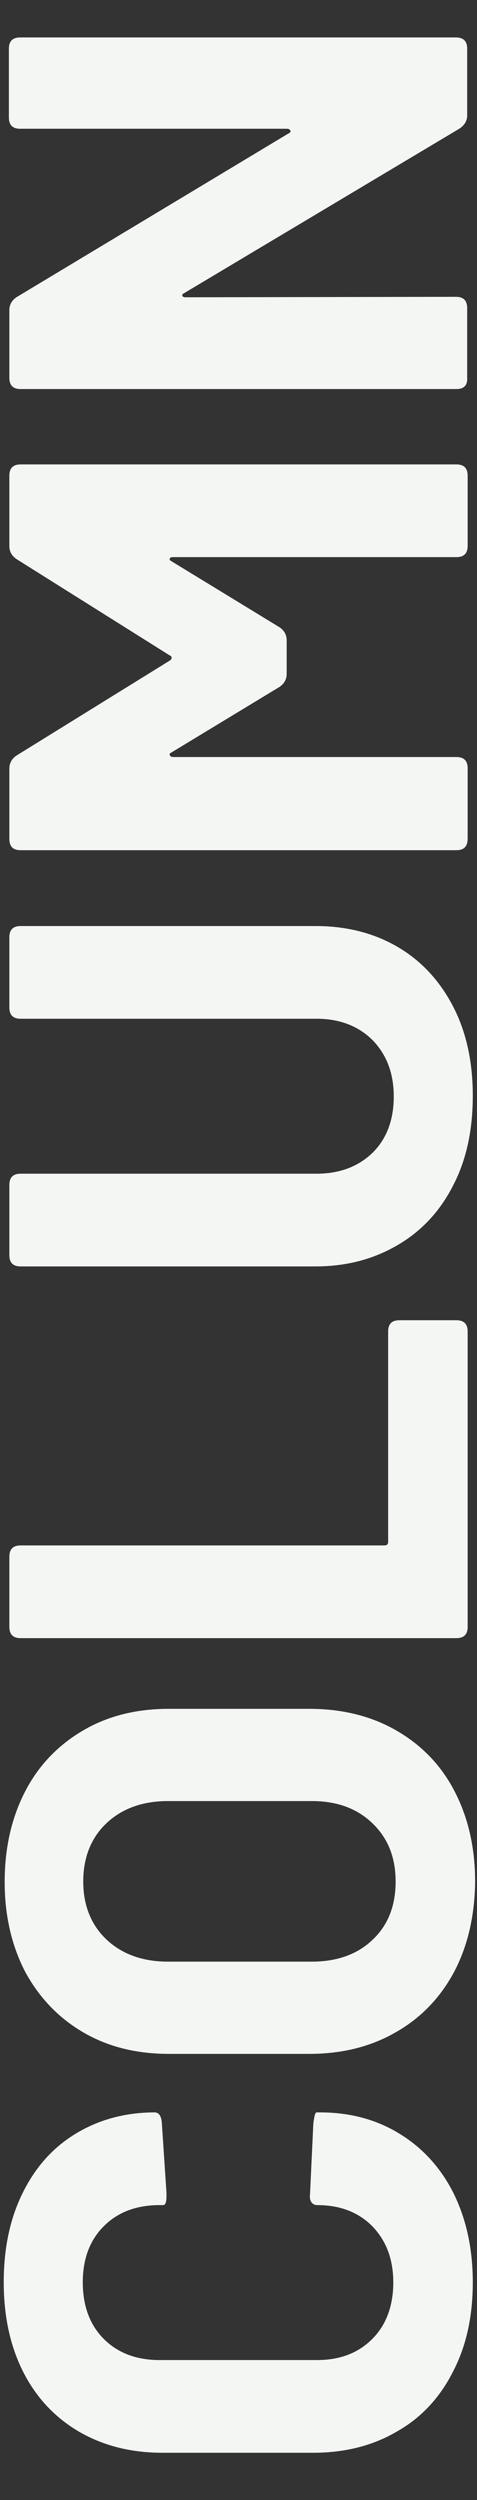 <?xml version="1.0" encoding="utf-8"?>
<!-- Generator: Adobe Illustrator 26.5.0, SVG Export Plug-In . SVG Version: 6.00 Build 0)  -->
<svg version="1.1" id="レイヤー_1" xmlns="http://www.w3.org/2000/svg" xmlns:xlink="http://www.w3.org/1999/xlink" x="0px"
	 y="0px" viewBox="0 0 102 534" style="enable-background:new 0 0 102 534;" xml:space="preserve">
<rect x="0" y="0" width="102" height="534" fill="#333333" stroke="none"/>
<style type="text/css">
	.st0{enable-background:new    ;}
	.st1{fill:#F4F6F4;}
</style>
<g id="マスクグループ_25" transform="translate(-801 -234)">
	<g class="st0">
		<path class="st1" d="M897.8,740.7c-2.8,5.5-6.8,9.8-12,12.7c-5.1,3-11.1,4.5-17.8,4.5h-32.3c-6.7,0-12.6-1.5-17.8-4.5
			c-5.1-3-9.1-7.2-11.9-12.7c-2.8-5.5-4.2-11.9-4.2-19.2c0-7.2,1.3-13.5,4-19s6.4-9.7,11.3-12.7c4.9-3,10.6-4.6,17-4.6
			c0.8,0,1.4,0.7,1.5,2.2l1,15v0.6c0,1.3-0.2,2-0.7,2h-0.8c-4.9,0-8.9,1.5-11.9,4.5c-3,3-4.5,7-4.5,12c0,5,1.5,9.1,4.5,12.1
			c3,3,7,4.5,11.9,4.5h33.7c4.9,0,8.8-1.5,11.8-4.5c3-3,4.5-7.1,4.5-12.1c0-4.9-1.5-8.9-4.5-12c-3-3-6.9-4.5-11.8-4.5
			c-0.5,0-0.9-0.2-1.2-0.6c-0.3-0.4-0.4-1-0.3-1.8l0.7-15c0.2-1.6,0.4-2.4,0.7-2.4h0.7c6.4,0,12.1,1.5,17.1,4.6
			c4.9,3,8.8,7.3,11.5,12.7c2.7,5.5,4.1,11.8,4.1,19C902.1,728.8,900.7,735.2,897.8,740.7z"/>
		<path class="st1" d="M898.1,655.2c-3,5.6-7.2,9.9-12.5,12.9c-5.4,3.1-11.5,4.6-18.5,4.6h-30c-6.9,0-13-1.5-18.3-4.6
			c-5.3-3.1-9.4-7.4-12.4-12.9c-2.9-5.6-4.4-12-4.4-19.2c0-7.4,1.5-13.8,4.4-19.4c2.9-5.6,7.1-9.9,12.4-13
			c5.3-3.1,11.4-4.6,18.3-4.6h30c7,0,13.2,1.5,18.6,4.6c5.4,3.1,9.6,7.4,12.5,13c2.9,5.6,4.4,12,4.4,19.4
			C902.5,643.3,901,649.7,898.1,655.2z M880.7,623.5c-3.3-3.2-7.6-4.8-13-4.8h-30.8c-5.4,0-9.8,1.6-13.1,4.7c-3.3,3.1-5,7.3-5,12.5
			c0,5.1,1.7,9.3,5,12.4c3.3,3.1,7.7,4.7,13.1,4.7h30.8c5.4,0,9.8-1.6,13-4.7c3.3-3.1,4.9-7.3,4.9-12.4S884,626.7,880.7,623.5z"/>
		<path class="st1" d="M898.6,583.9h-93.2c-1.6,0-2.4-0.8-2.4-2.4v-15c0-1.6,0.8-2.4,2.4-2.4h77.8c0.6,0,0.8-0.3,0.8-0.8v-44.9
			c0-1.6,0.8-2.4,2.4-2.4h12.2c1.6,0,2.4,0.8,2.4,2.4v63.1C901,583.1,900.2,583.9,898.6,583.9z"/>
		<path class="st1" d="M897.9,487.2c-2.8,5.5-6.7,9.7-11.8,12.7c-5.1,3-10.9,4.6-17.6,4.6h-63.1c-1.6,0-2.4-0.8-2.4-2.4v-15
			c0-1.6,0.8-2.4,2.4-2.4h63.3c4.9,0,8.9-1.5,12-4.5c3-3,4.5-7,4.5-12c0-4.9-1.5-8.9-4.5-12c-3-3-7-4.6-12-4.6h-63.3
			c-1.6,0-2.4-0.8-2.4-2.4v-15c0-1.6,0.8-2.4,2.4-2.4h63.1c6.6,0,12.5,1.5,17.6,4.5c5.1,3,9,7.3,11.8,12.7s4.2,11.8,4.2,19
			C902.1,475.5,900.7,481.8,897.9,487.2z"/>
		<path class="st1" d="M898.6,415.6h-93.2c-1.6,0-2.4-0.8-2.4-2.4v-15c0-1.2,0.5-2.1,1.5-2.8l32.8-20.3c0.3-0.2,0.4-0.4,0.4-0.6
			c0-0.2-0.1-0.4-0.4-0.5l-32.8-20.6c-1-0.7-1.5-1.6-1.5-2.8v-15c0-1.6,0.8-2.4,2.4-2.4h93.2c1.6,0,2.4,0.8,2.4,2.4v15
			c0,1.6-0.8,2.4-2.4,2.4H838c-0.4,0-0.6,0.1-0.7,0.3c-0.1,0.2,0,0.4,0.4,0.6l23.1,14.1c1,0.7,1.5,1.6,1.5,2.8v7.1
			c0,1.2-0.5,2.1-1.5,2.8l-23.1,14c-0.4,0.2-0.5,0.4-0.4,0.6c0.1,0.2,0.3,0.4,0.7,0.4h60.6c1.6,0,2.4,0.8,2.4,2.4v15
			C901,414.8,900.2,415.6,898.6,415.6z"/>
		<path class="st1" d="M898.6,317.1h-93.2c-1.6,0-2.4-0.8-2.4-2.4v-14.4c0-1.2,0.5-2.1,1.5-2.8l58.2-35c0.4-0.2,0.5-0.4,0.4-0.6
			c-0.1-0.2-0.3-0.4-0.7-0.4h-57.1c-1.6,0-2.4-0.8-2.4-2.4v-14.7c0-1.6,0.8-2.4,2.4-2.4h93.2c1.6,0,2.4,0.8,2.4,2.4v14.3
			c0,1.1-0.6,2.1-1.7,2.8l-58.8,35.1c-0.4,0.2-0.5,0.4-0.4,0.6c0.1,0.2,0.3,0.3,0.7,0.3l57.8-0.1c1.6,0,2.4,0.8,2.4,2.4v14.8
			C901,316.3,900.2,317.1,898.6,317.1z"/>
	</g>
</g>
</svg>
